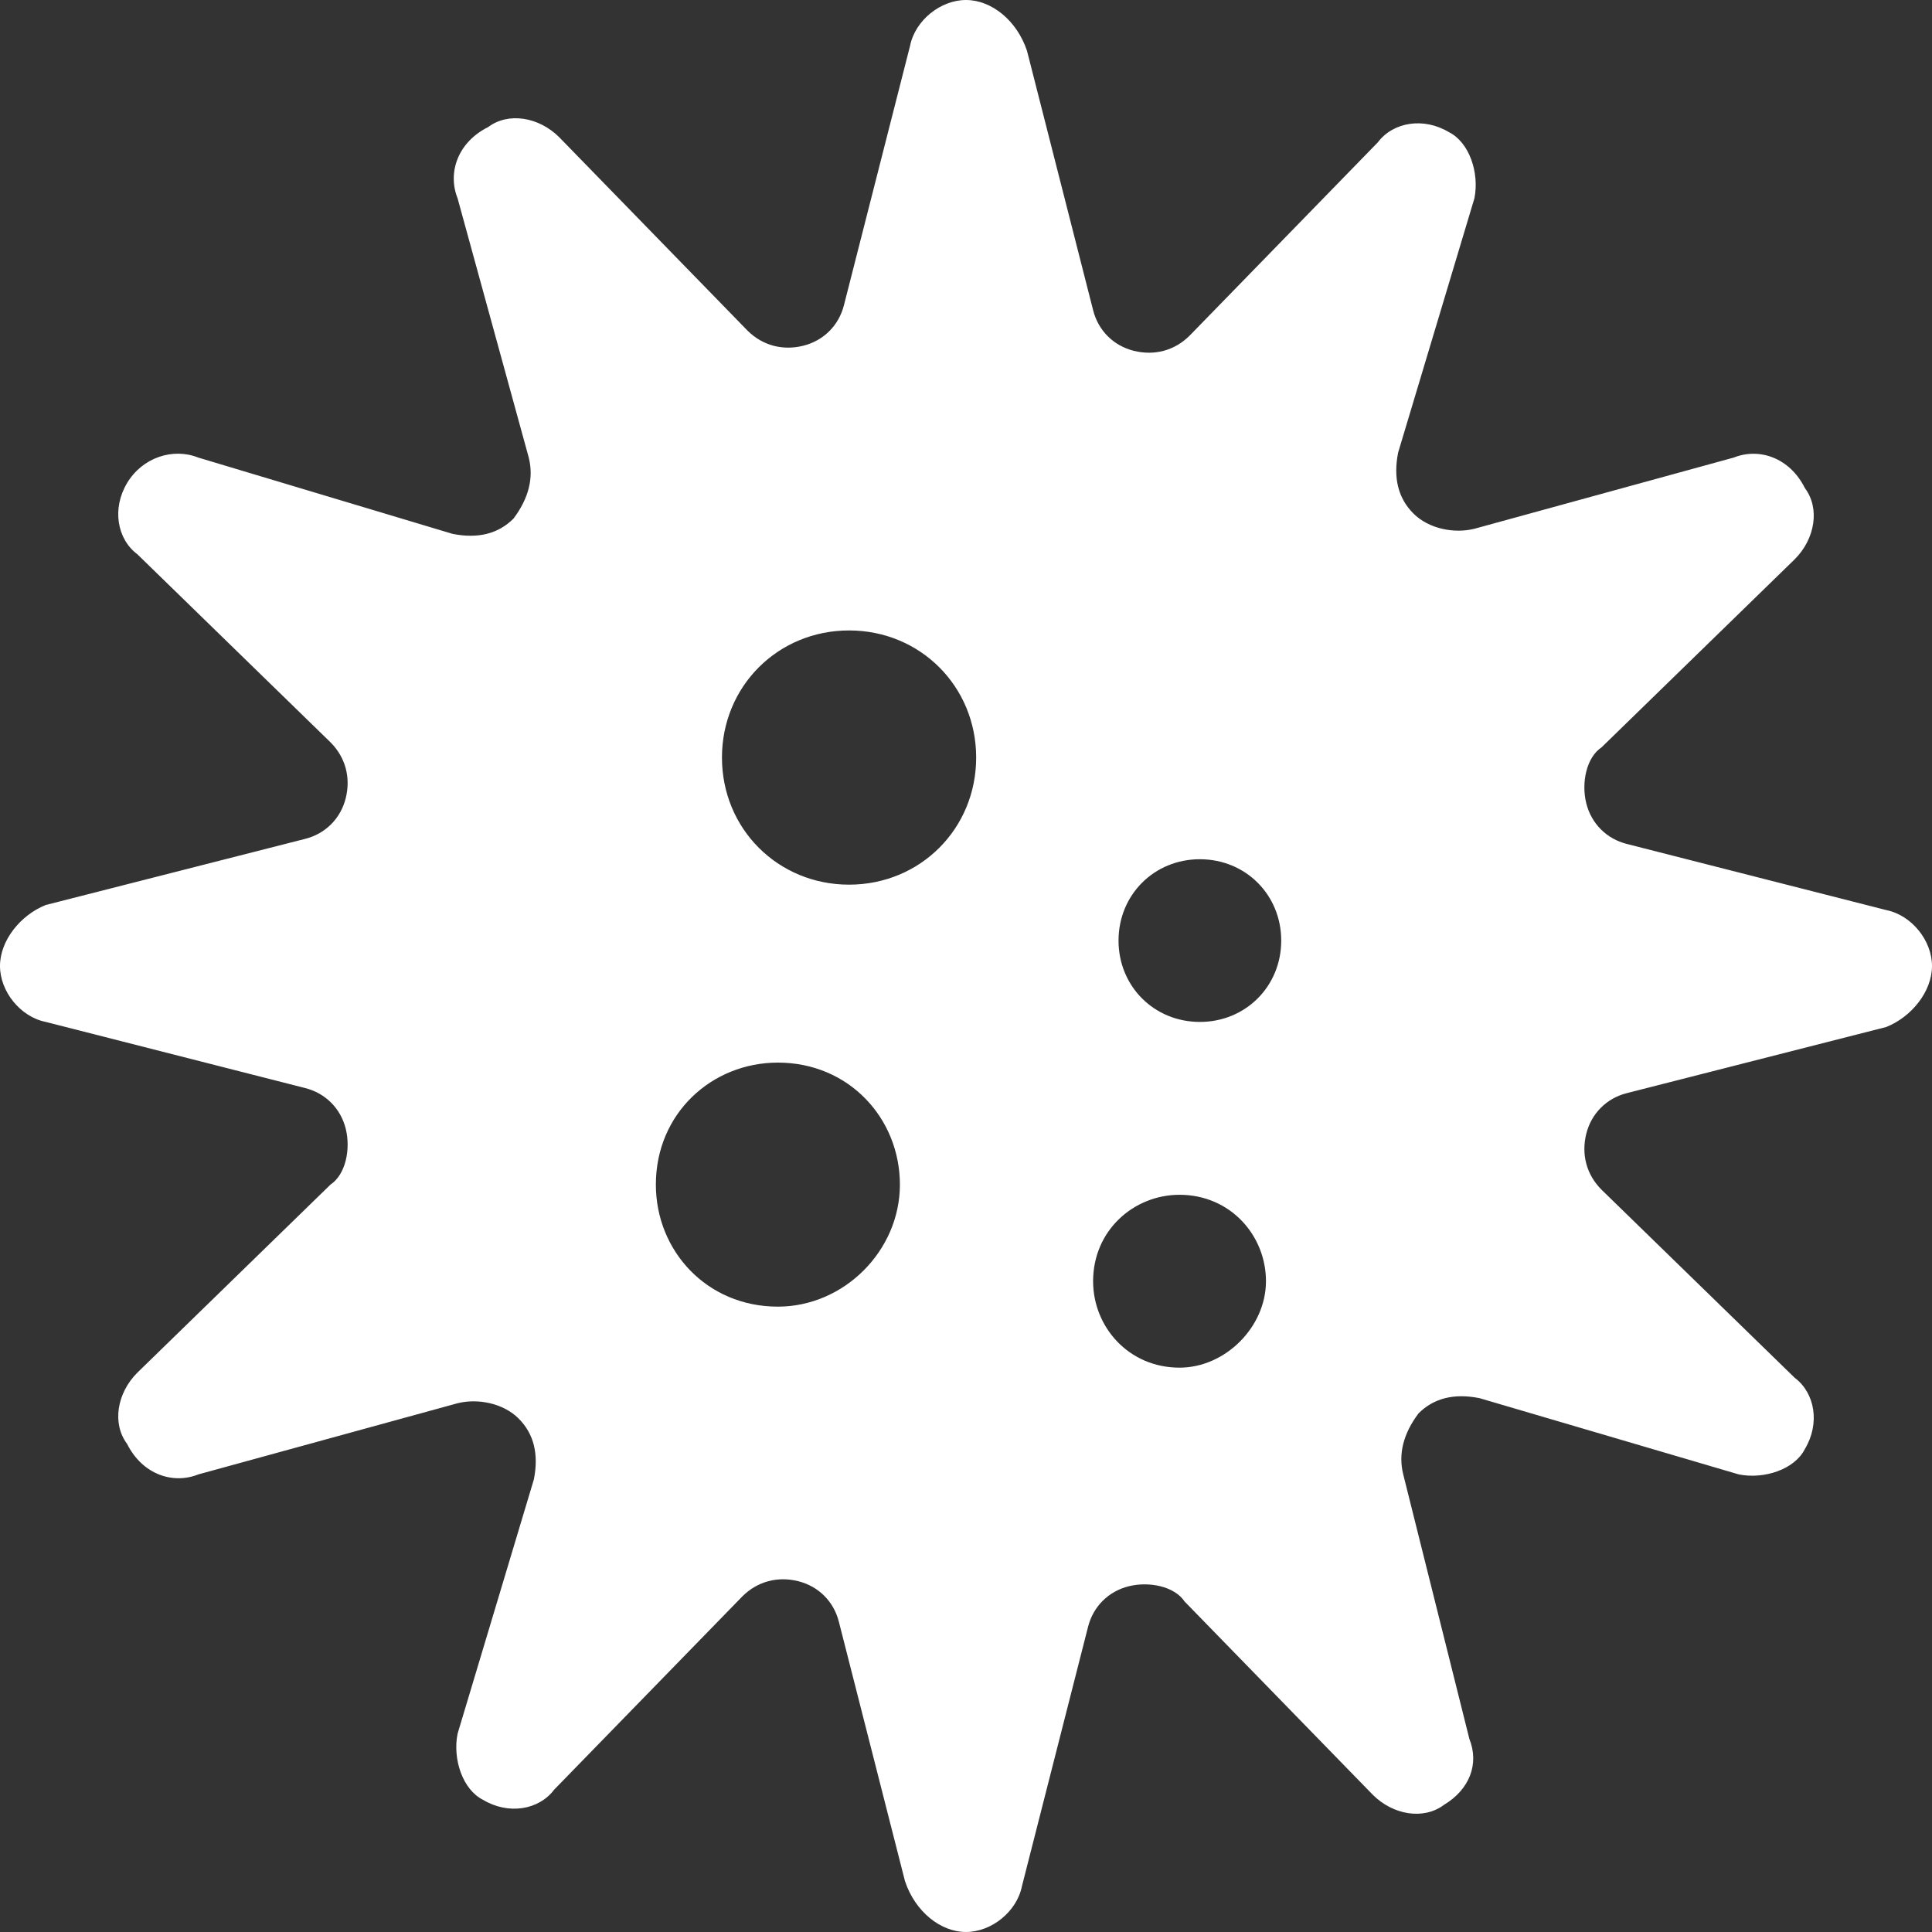 <?xml version="1.0" encoding="utf-8"?>
<!-- Generator: Adobe Illustrator 25.2.3, SVG Export Plug-In . SVG Version: 6.00 Build 0)  -->
<svg version="1.1" id="レイヤー_1" xmlns="http://www.w3.org/2000/svg" xmlns:xlink="http://www.w3.org/1999/xlink" x="0px"
	 y="0px" viewBox="0 0 38 38" style="enable-background:new 0 0 38 38;" xml:space="preserve">
<rect x="0" y="0" width="38" height="38" fill="#333333" stroke="none"/>
<style type="text/css">
	.st0{fill:#FFFFFF;}
</style>
<g>
	<path class="st0" d="M37.1,17.9L32,16.6c-0.4-0.1-0.7-0.4-0.8-0.8c-0.1-0.4,0-0.9,0.3-1.1l3.8-3.7c0.4-0.4,0.5-1,0.2-1.4
		C35.2,9,34.6,8.8,34.1,9L29,10.4c-0.4,0.1-0.9,0-1.2-0.3c-0.3-0.3-0.4-0.7-0.3-1.2L29,3.9c0.1-0.5-0.1-1.1-0.5-1.3
		c-0.5-0.3-1.1-0.2-1.4,0.2l-3.7,3.8c-0.3,0.3-0.7,0.4-1.1,0.3c-0.4-0.1-0.7-0.4-0.8-0.8l-1.3-5.1C20,0.4,19.5,0,19,0
		c-0.5,0-1,0.4-1.1,0.9L16.6,6c-0.1,0.4-0.4,0.7-0.8,0.8c-0.4,0.1-0.8,0-1.1-0.3l-3.7-3.8c-0.4-0.4-1-0.5-1.4-0.2
		C9,2.8,8.8,3.4,9,3.9L10.4,9c0.1,0.4,0,0.8-0.3,1.2c-0.3,0.3-0.7,0.4-1.2,0.3L3.9,9C3.4,8.8,2.8,9,2.5,9.5
		c-0.3,0.5-0.2,1.1,0.2,1.4l3.8,3.7c0.3,0.3,0.4,0.7,0.3,1.1c-0.1,0.4-0.4,0.7-0.8,0.8l-5.1,1.3C0.4,18,0,18.5,0,19
		c0,0.5,0.4,1,0.9,1.1L6,21.4c0.4,0.1,0.7,0.4,0.8,0.8c0.1,0.4,0,0.9-0.3,1.1l-3.8,3.7c-0.4,0.4-0.5,1-0.2,1.4
		C2.8,29,3.4,29.2,3.9,29L9,27.6c0.4-0.1,0.9,0,1.2,0.3c0.3,0.3,0.4,0.7,0.3,1.2L9,34.1c-0.1,0.5,0.1,1.1,0.5,1.3
		c0.5,0.3,1.1,0.2,1.4-0.2l3.7-3.8c0.3-0.3,0.7-0.4,1.1-0.3c0.4,0.1,0.7,0.4,0.8,0.8l1.3,5.1C18,37.6,18.5,38,19,38s1-0.4,1.1-0.9
		l1.3-5.1c0.1-0.4,0.4-0.7,0.8-0.8c0.4-0.1,0.9,0,1.1,0.3l3.7,3.8c0.4,0.4,1,0.5,1.4,0.2c0.5-0.3,0.7-0.8,0.5-1.3L27.6,29
		c-0.1-0.4,0-0.8,0.3-1.2c0.3-0.3,0.7-0.4,1.2-0.3l5.1,1.5c0.5,0.1,1.1-0.1,1.3-0.5c0.3-0.5,0.2-1.1-0.2-1.4l-3.8-3.7
		c-0.3-0.3-0.4-0.7-0.3-1.1c0.1-0.4,0.4-0.7,0.8-0.8l5.1-1.3C37.6,20,38,19.5,38,19C38,18.5,37.6,18,37.1,17.9z M15.3,25.7
		c-1.4,0-2.4-1.1-2.4-2.4c0-1.4,1.1-2.4,2.4-2.4c1.4,0,2.4,1.1,2.4,2.4C17.7,24.6,16.6,25.7,15.3,25.7z M16.7,17.4
		c-1.4,0-2.5-1.1-2.5-2.5s1.1-2.5,2.5-2.5s2.5,1.1,2.5,2.5S18.1,17.4,16.7,17.4z M23.2,26.9c-1,0-1.7-0.8-1.7-1.7
		c0-1,0.8-1.7,1.7-1.7c1,0,1.7,0.8,1.7,1.7C24.9,26.1,24.1,26.9,23.2,26.9z M23.6,20.1c-0.9,0-1.6-0.7-1.6-1.6
		c0-0.9,0.7-1.6,1.6-1.6c0.9,0,1.6,0.7,1.6,1.6C25.2,19.4,24.5,20.1,23.6,20.1z"/>
</g>
</svg>
